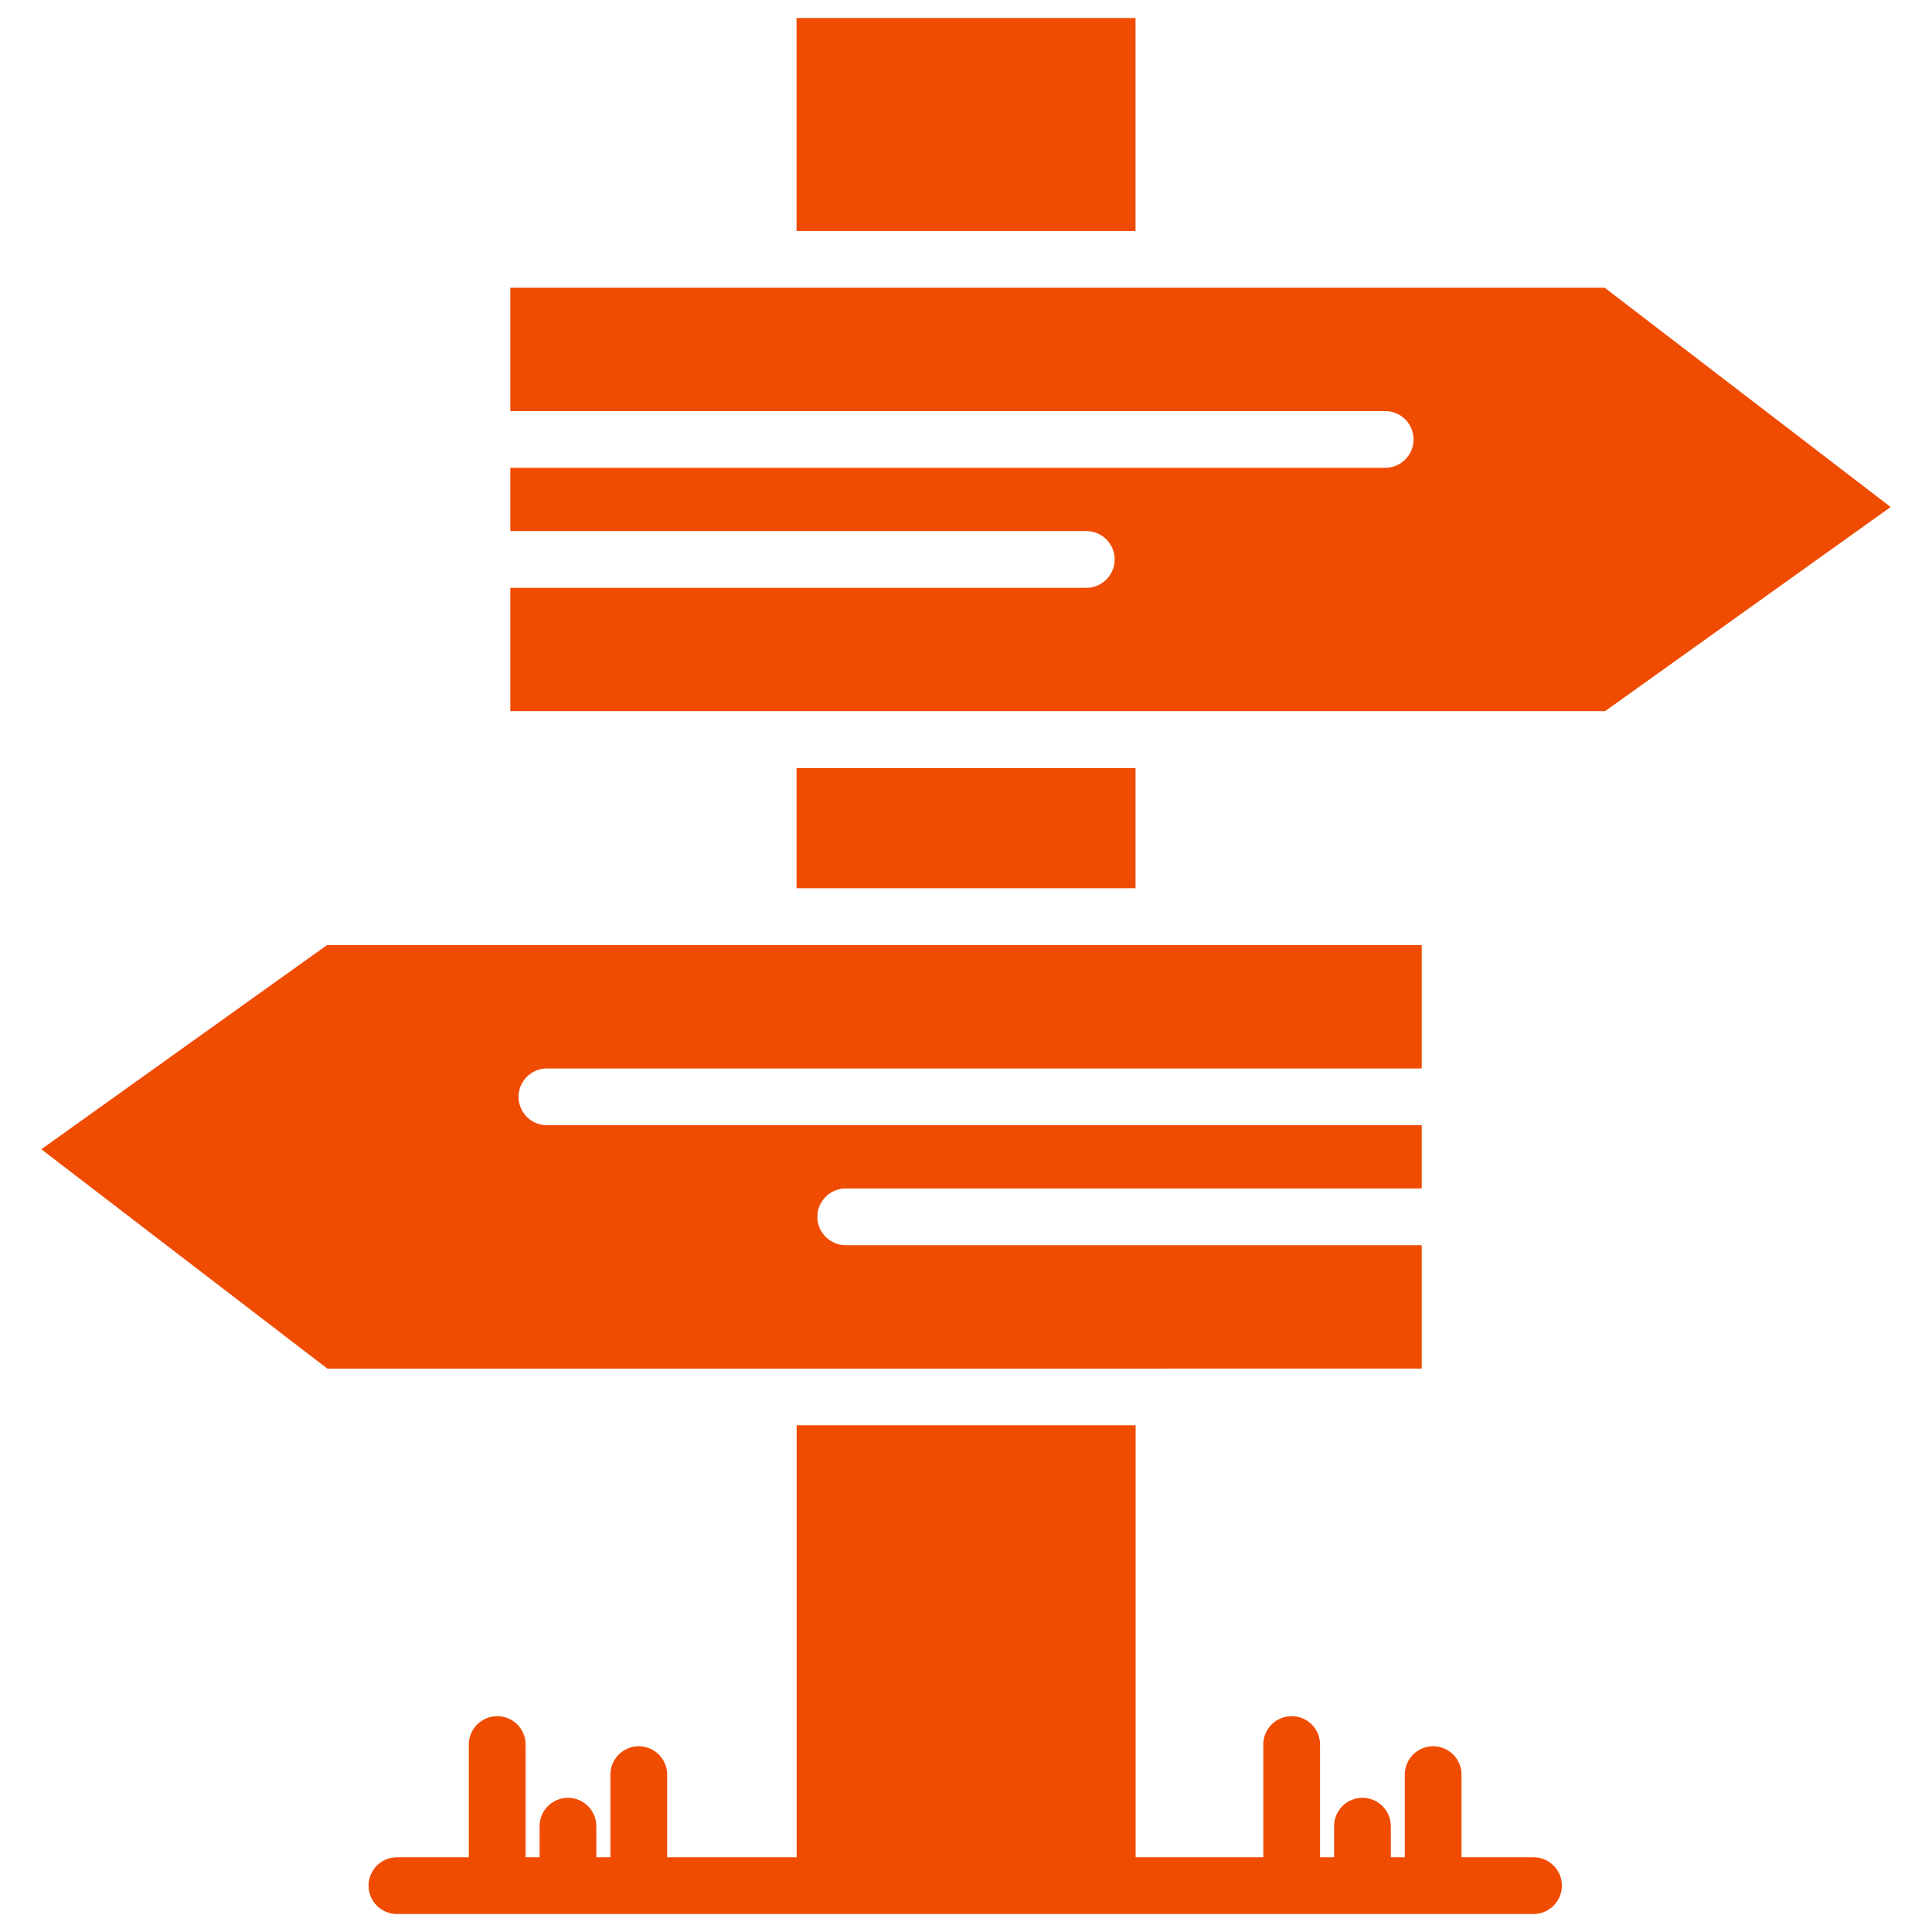 <?xml version="1.0" encoding="UTF-8" standalone="no"?>
<svg
   id="_x31_"
   width="350"
   height="350"
   version="1.1"
   viewBox="0 0 350 350"
   xmlns="http://www.w3.org/2000/svg"
   xmlns:svg="http://www.w3.org/2000/svg">
  <!-- Generator: Adobe Illustrator 30.0.0, SVG Export Plug-In . SVG Version: 2.1.1 Build 123)  -->
  <defs
     id="defs1">
    <style
       id="style1">
      .st0 {
        fill: #ef4b01;
      }
    </style>
  </defs>
  <g
     id="g3"
     transform="translate(7.49,3.26)">
    <path
       class="st0"
       d="m 203.36,244.67 h 46.71 V 222.32 H 145.73 c -2.84,0 -5.15,-2.3 -5.15,-5.14 0,-2.84 2.3,-5.14 5.15,-5.14 H 250.07 V 200.58 H 91.59 c -2.85,0 -5.14,-2.3 -5.14,-5.14 0,-2.84 2.3,-5.14 5.14,-5.14 H 250.07 V 167.96 H 51.74 L 0,204.94 51.83,244.69 h 151.53 z"
       id="path1" />
    <rect
       class="st0"
       x="136.81"
       y="0"
       width="61.41"
       height="38.59"
       id="rect1" />
    <rect
       class="st0"
       x="136.81"
       y="135.88"
       width="61.41"
       height="21.77"
       id="rect2" />
    <path
       class="st0"
       d="M 283.2,48.87 H 84.96 v 22.34 h 158.48 c 2.84,0 5.15,2.3 5.15,5.14 0,2.84 -2.3,5.14 -5.15,5.14 H 84.96 v 11.46 H 189.3 c 2.84,0 5.14,2.3 5.14,5.14 0,2.84 -2.3,5.14 -5.14,5.14 H 84.96 v 22.34 h 198.33 l 51.73,-36.98 -51.82,-39.74 z"
       id="path2" />
    <path
       class="st0"
       d="m 270.3,333.2 h -13.02 v -14.97 c 0,-2.84 -2.3,-5.14 -5.14,-5.14 -2.84,0 -5.14,2.3 -5.14,5.14 v 14.97 h -2.53 v -5.62 c 0,-2.84 -2.3,-5.15 -5.14,-5.15 -2.84,0 -5.14,2.3 -5.14,5.15 v 5.62 h -2.54 v -20.42 c 0,-2.84 -2.3,-5.14 -5.14,-5.14 -2.84,0 -5.14,2.3 -5.14,5.14 v 20.42 h -23.13 v -78.25 h -61.41 v 78.25 h -23.46 v -14.97 c 0,-2.84 -2.3,-5.14 -5.14,-5.14 -2.84,0 -5.14,2.3 -5.14,5.14 v 14.97 h -2.55 v -5.62 c 0,-2.84 -2.3,-5.15 -5.14,-5.15 -2.84,0 -5.14,2.3 -5.14,5.15 v 5.62 h -2.53 v -20.42 c 0,-2.84 -2.3,-5.14 -5.14,-5.14 -2.84,0 -5.15,2.3 -5.15,5.14 V 333.2 H 64.42 c -2.84,0 -5.14,2.3 -5.14,5.14 0,2.84 2.3,5.14 5.14,5.14 h 205.9 c 2.84,0 5.14,-2.3 5.14,-5.14 0,-2.84 -2.3,-5.14 -5.14,-5.14 z"
       id="path3" />
  </g>
</svg>
